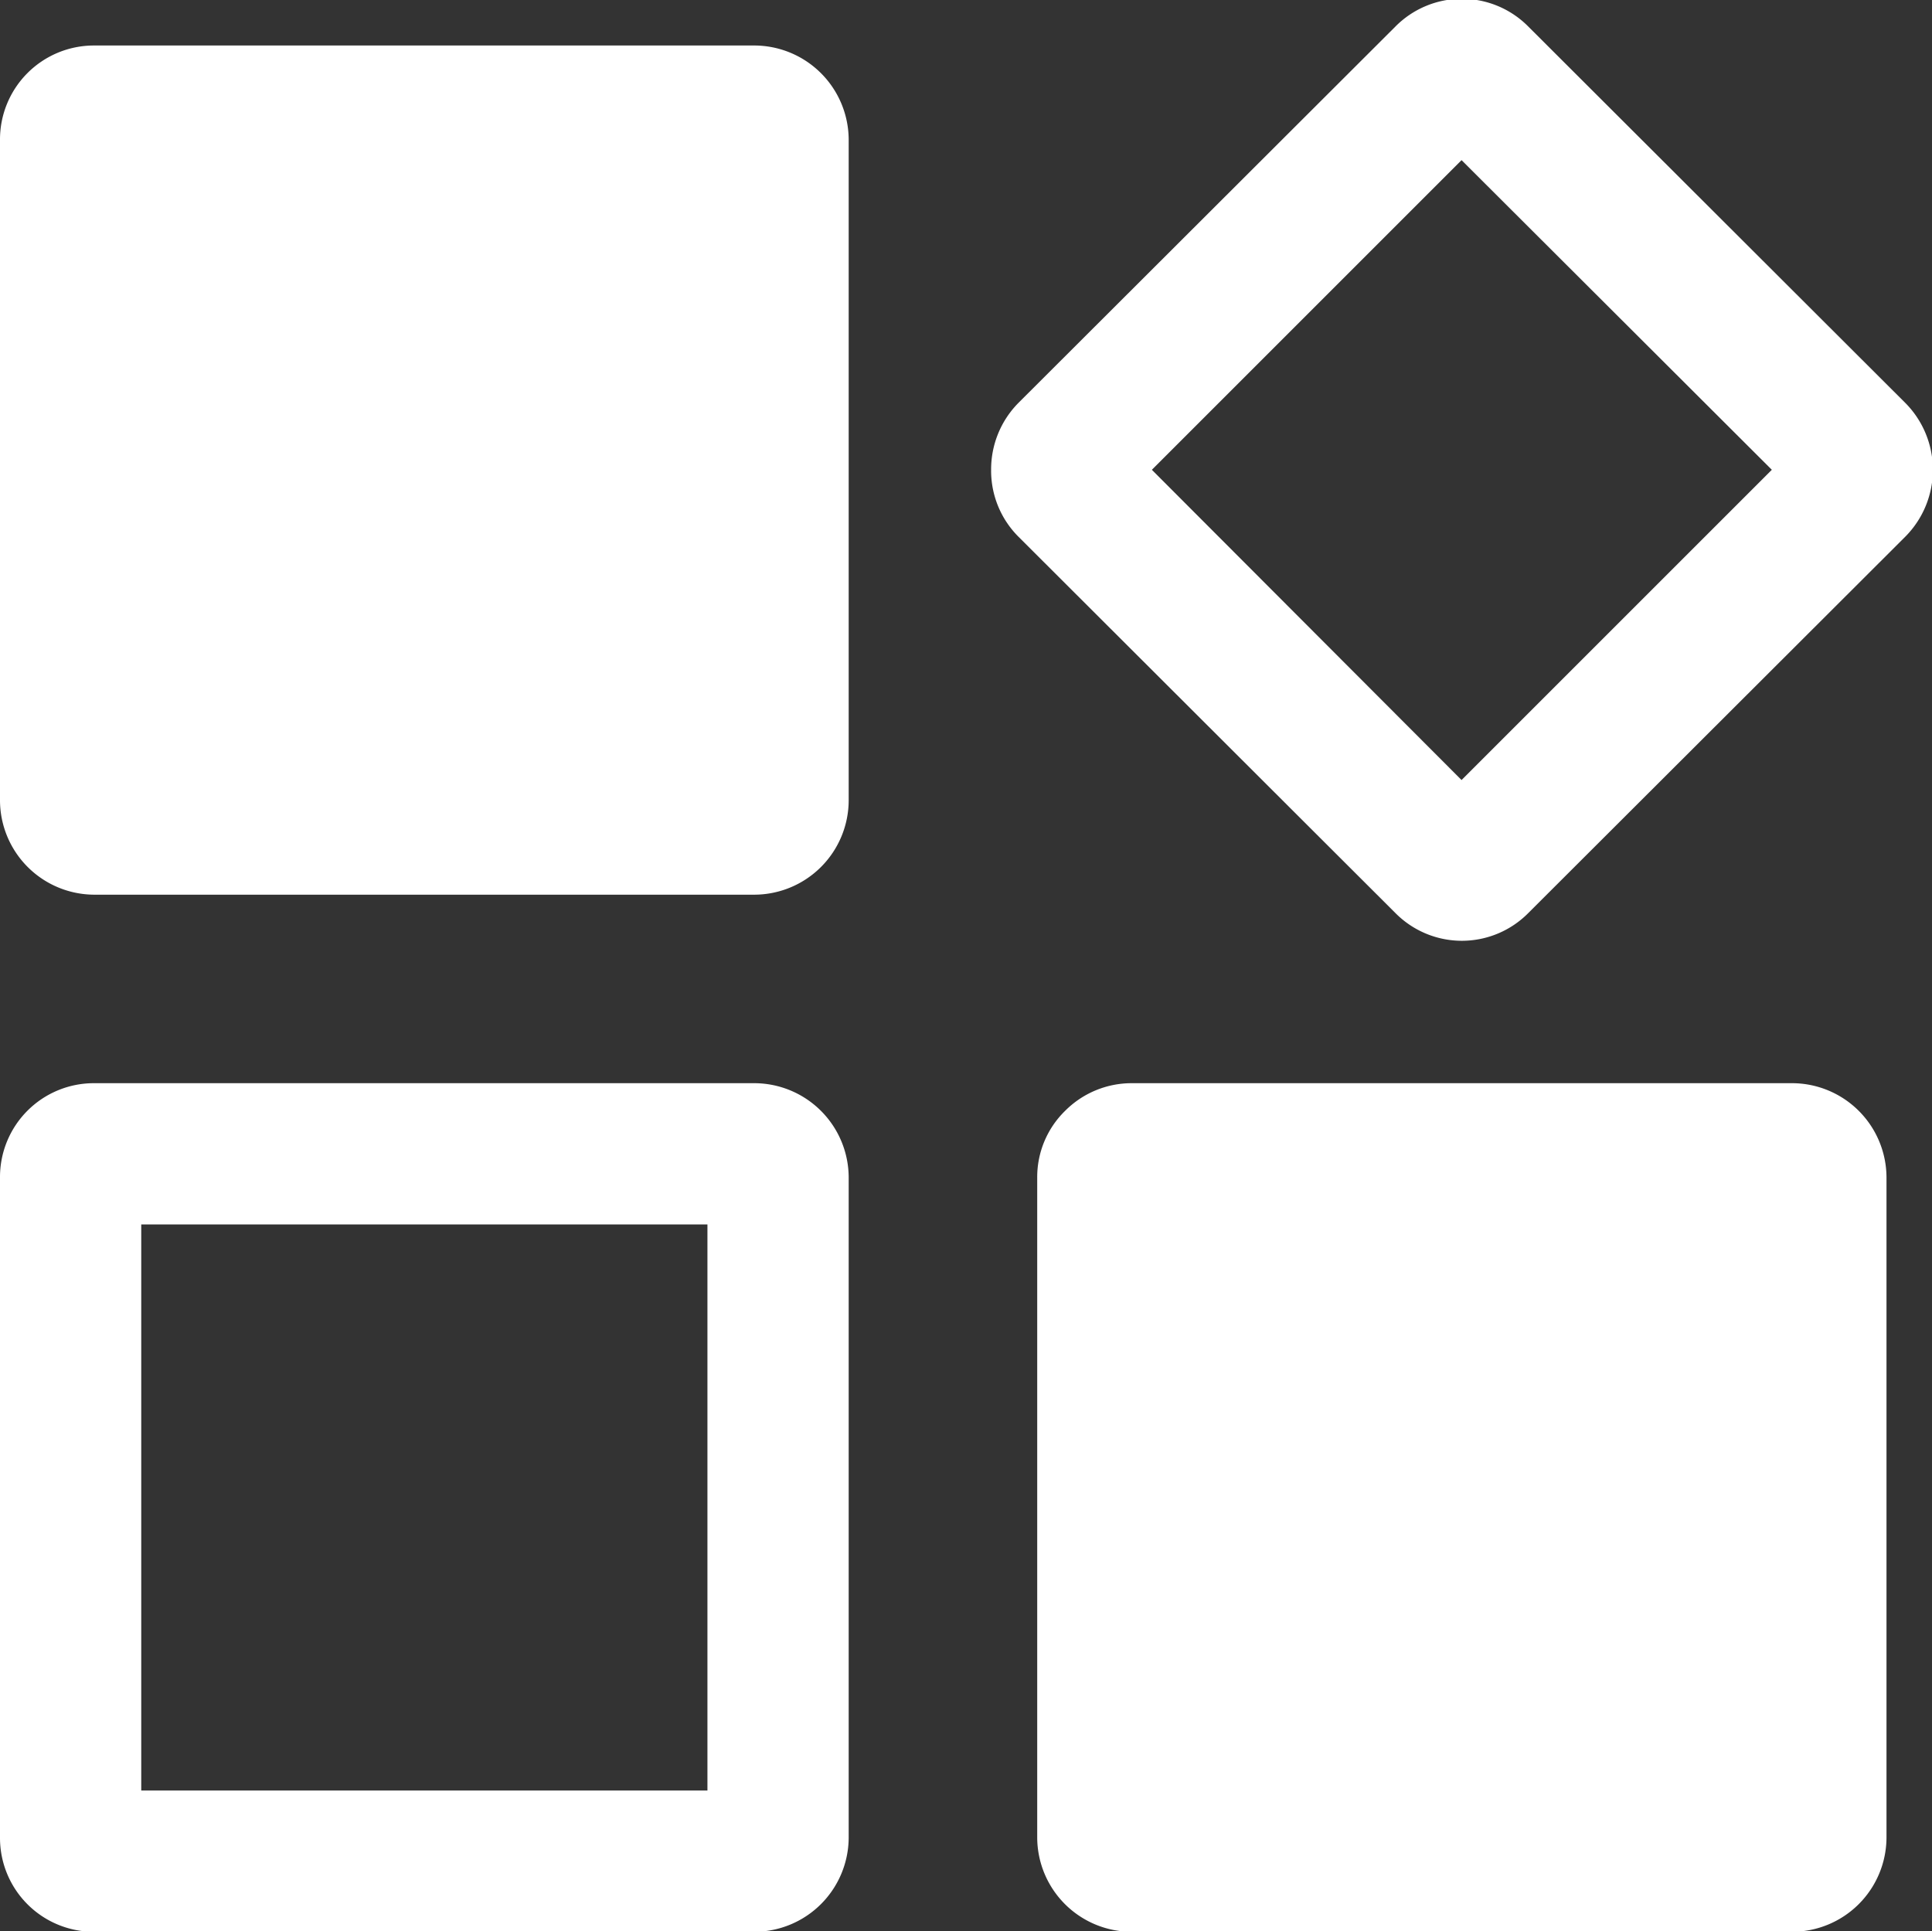 <svg xmlns="http://www.w3.org/2000/svg" width="500" height="499.847" viewBox="0 0 32.69 32.68">
  <rect x="0" y="0" width="32.69" height="32.68" fill="#333333" stroke="none"/>
  <defs>
    <style>
      .cls-1 {
        fill: #fff;
        fill-rule: evenodd;
      }
    </style>
  </defs>
  <path id="形状_907" data-name="形状 907" class="cls-1" d="M1370.38,1272.43h-11.17a1.59,1.59,0,0,0-1.59,1.6v11.17a1.6,1.6,0,0,0,1.59,1.6h11.17a1.6,1.6,0,0,0,1.6-1.6v-11.18a1.6,1.6,0,0,0-1.6-1.59h0Zm17.56,17.56h-11.17a1.588,1.588,0,0,0-1.13.47,1.565,1.565,0,0,0-.47,1.12v11.18a1.6,1.6,0,0,0,1.6,1.59h11.17a1.6,1.6,0,0,0,1.6-1.59v-11.18a1.6,1.6,0,0,0-1.6-1.59h0Zm-5.59-5.13-5.24-5.25,5.24-5.24,5.25,5.24-5.25,5.25h0Zm7.51-6.38-6.38-6.37a1.581,1.581,0,0,0-2.25,0l-6.38,6.37a1.6,1.6,0,0,0-.46,1.13,1.579,1.579,0,0,0,.46,1.13l6.38,6.37a1.581,1.581,0,0,0,2.25,0l6.38-6.37a1.606,1.606,0,0,0,0-2.26h0Zm-29.85,23.48h9.58v-9.58h-9.58v9.58Zm10.37-11.97h-11.17a1.588,1.588,0,0,0-1.59,1.59v11.18a1.588,1.588,0,0,0,1.59,1.59h11.17a1.6,1.6,0,0,0,1.6-1.59v-11.18a1.6,1.6,0,0,0-1.6-1.59h0Zm0,0" transform="translate(-1357.62 -1271.66)"/>
</svg>
